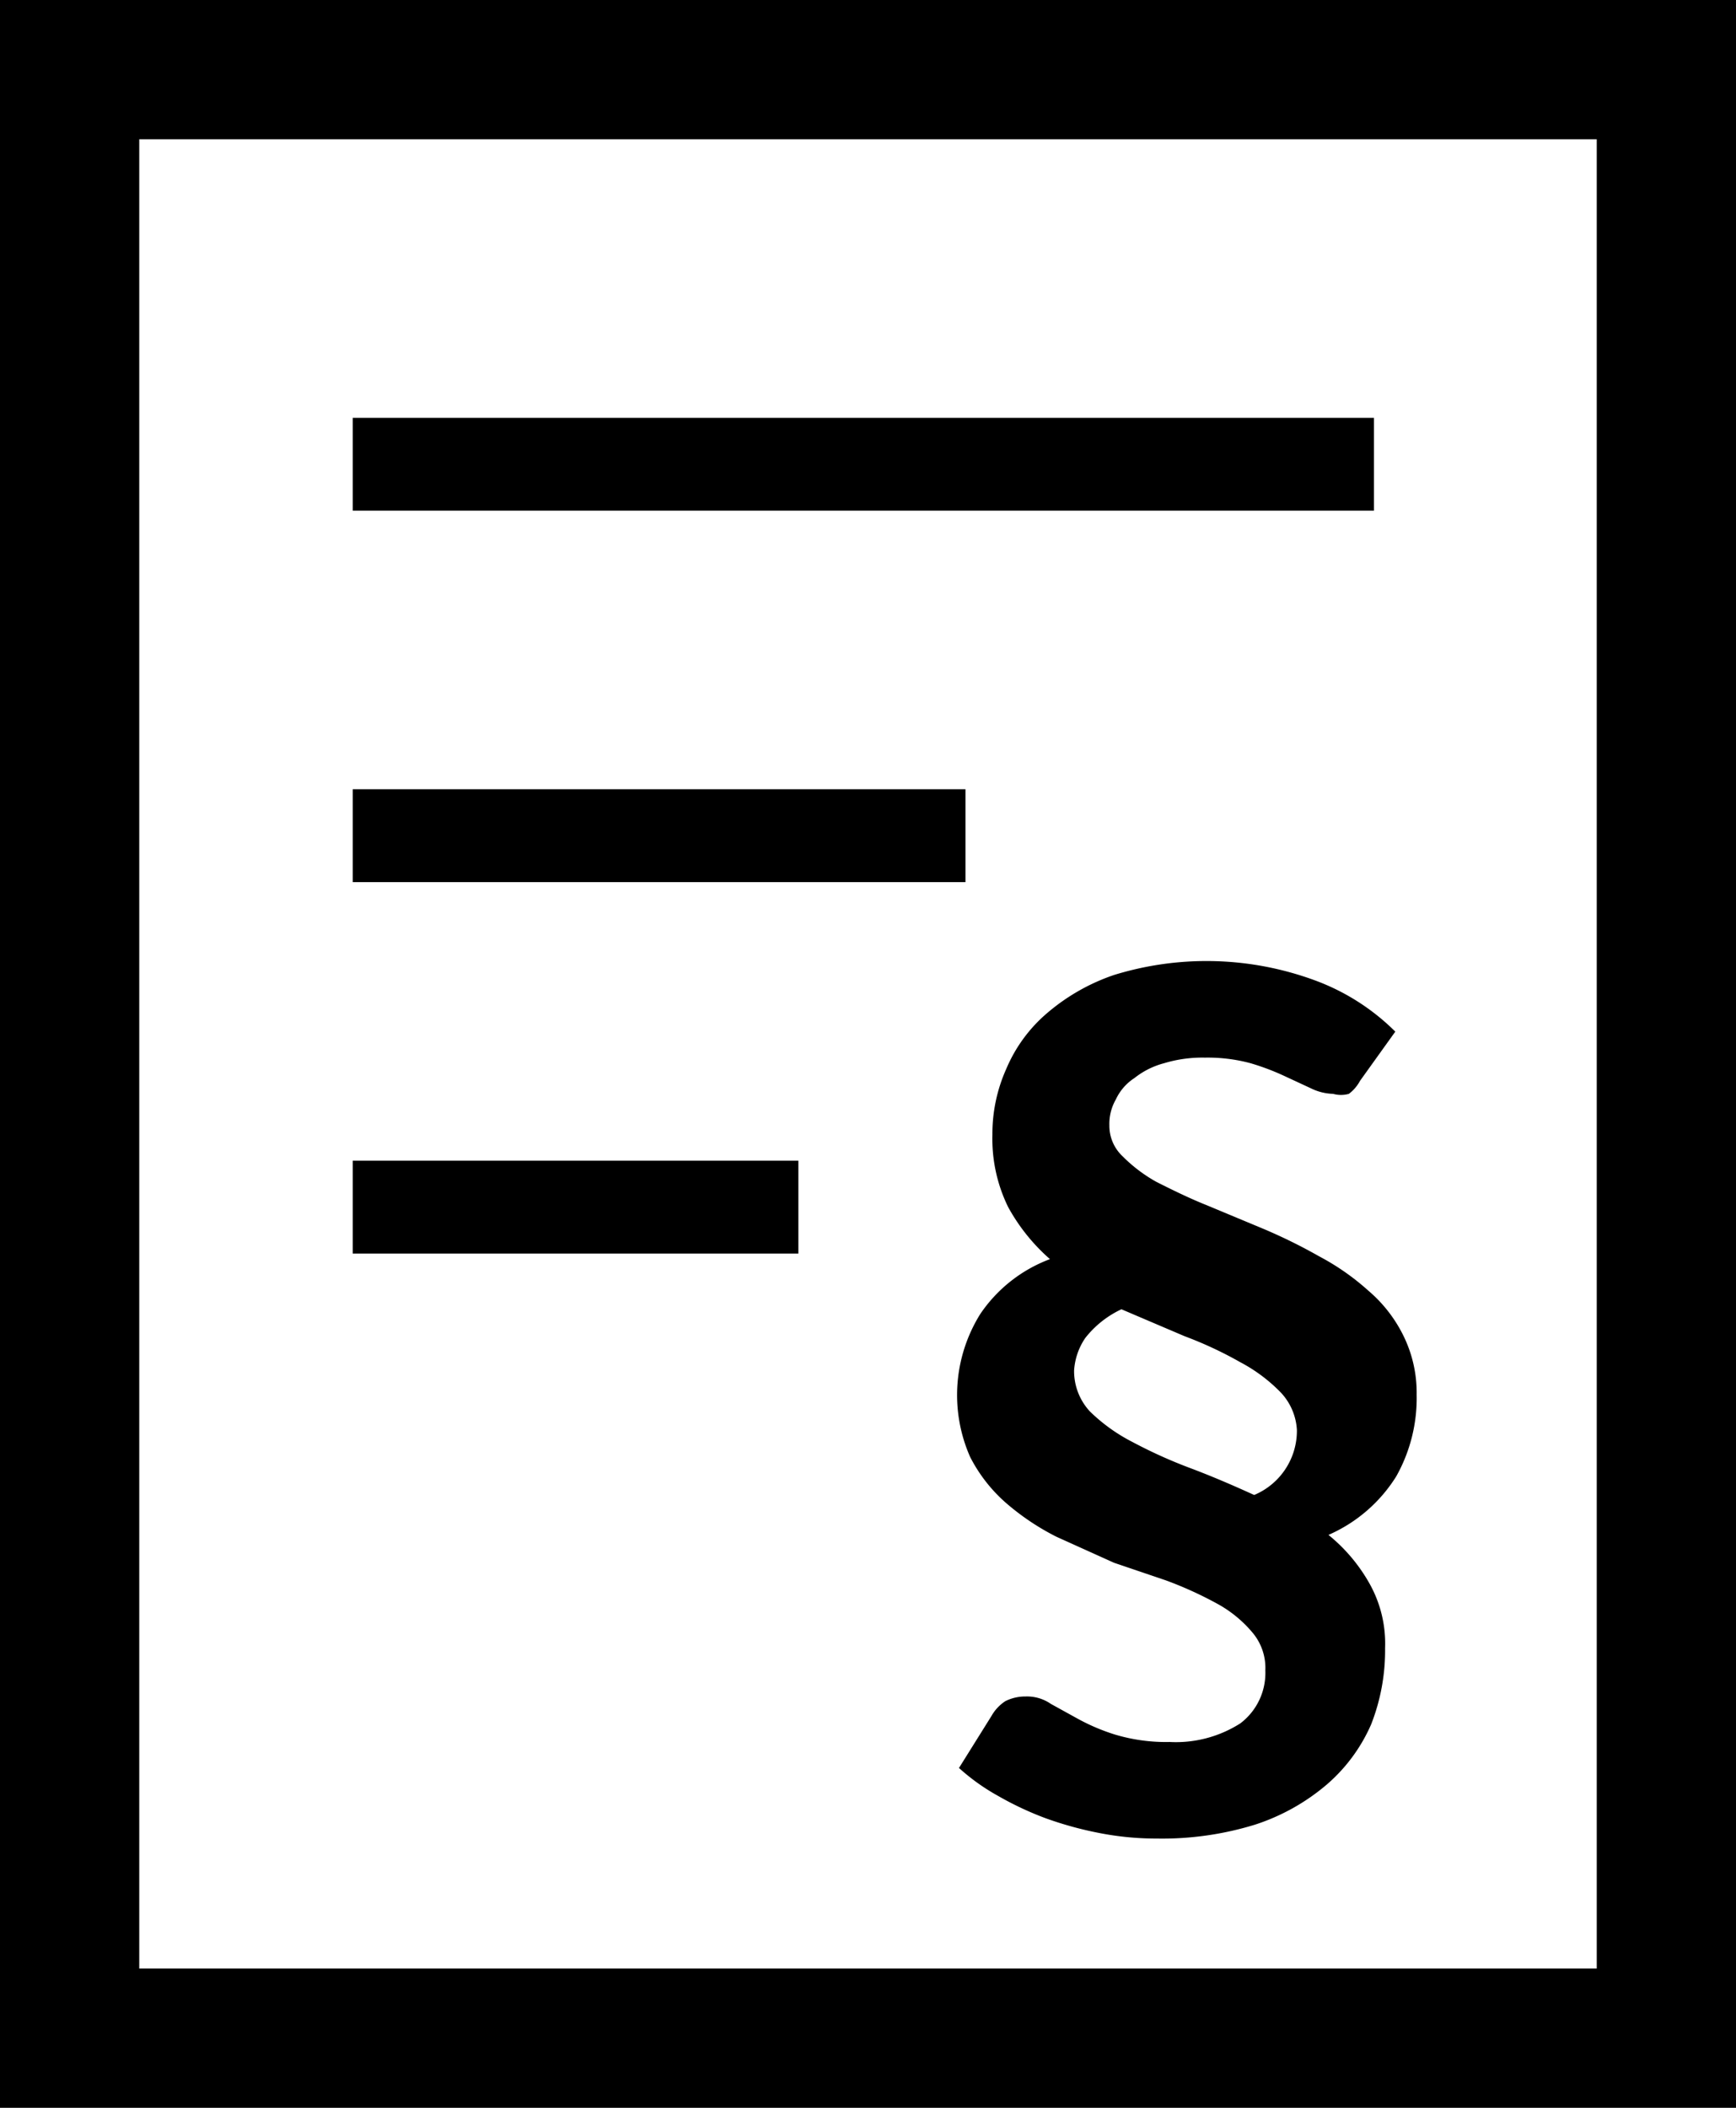 <svg id="Ebene_1" data-name="Ebene 1" xmlns="http://www.w3.org/2000/svg" viewBox="0 0 18.7 22.7"><path d="M0,0V22.7H18.7V0ZM17.2,21.2H1.5V1.5H17.2ZM14.8,5.5H3.8v-1h11Zm-4.4,4H3.8v-1h6.6Zm-1.9,4H3.8v-1H8.6v1Zm6.15-1.86a.43.43,0,0,1-.12.14.31.31,0,0,1-.17,0,.57.57,0,0,1-.24-.06l-.28-.13a2.61,2.61,0,0,0-.37-.14,1.77,1.77,0,0,0-.49-.06,1.42,1.42,0,0,0-.44.06.87.87,0,0,0-.32.16.55.55,0,0,0-.2.23.53.53,0,0,0-.07.28.45.45,0,0,0,.14.33,1.63,1.63,0,0,0,.37.28c.16.08.34.17.54.25l.6.25a5.76,5.76,0,0,1,.61.3,2.62,2.62,0,0,1,.53.37,1.51,1.51,0,0,1,.38.49,1.39,1.39,0,0,1,.14.63,1.72,1.72,0,0,1-.22.88,1.63,1.63,0,0,1-.73.63,1.82,1.82,0,0,1,.44.52,1.32,1.32,0,0,1,.17.7,2.18,2.18,0,0,1-.15.82,1.81,1.81,0,0,1-.48.65,2.27,2.27,0,0,1-.77.43,3.39,3.39,0,0,1-1.06.15,3.18,3.18,0,0,1-.62-.06,3.83,3.83,0,0,1-.58-.16,3.43,3.43,0,0,1-.51-.24,2.25,2.25,0,0,1-.42-.3l.35-.56a.46.46,0,0,1,.15-.16.48.48,0,0,1,.22-.05.45.45,0,0,1,.27.08l.29.16a2.18,2.18,0,0,0,.4.17,1.91,1.91,0,0,0,.59.08,1.29,1.29,0,0,0,.76-.2.68.68,0,0,0,.27-.57.59.59,0,0,0-.14-.41,1.32,1.32,0,0,0-.38-.31,4.08,4.08,0,0,0-.55-.25L12,16.83l-.62-.28a2.65,2.65,0,0,1-.55-.37,1.66,1.66,0,0,1-.38-.49,1.65,1.65,0,0,1,.11-1.54,1.57,1.57,0,0,1,.75-.59,2.06,2.06,0,0,1-.45-.56,1.67,1.67,0,0,1-.17-.78,1.71,1.71,0,0,1,.15-.71,1.61,1.61,0,0,1,.44-.6A2.19,2.19,0,0,1,12,10.5a3.38,3.38,0,0,1,2.17.06,2.4,2.4,0,0,1,.86.55Zm-3.08,3.12a.64.64,0,0,0,.17.44,1.88,1.88,0,0,0,.46.33,5.19,5.19,0,0,0,.62.28c.24.09.47.19.69.29a.75.75,0,0,0,.46-.7A.64.64,0,0,0,13.8,15a1.74,1.74,0,0,0-.44-.33,4.17,4.17,0,0,0-.6-.28l-.68-.29a1.07,1.07,0,0,0-.39.31A.7.7,0,0,0,11.57,14.76Z"/></svg>